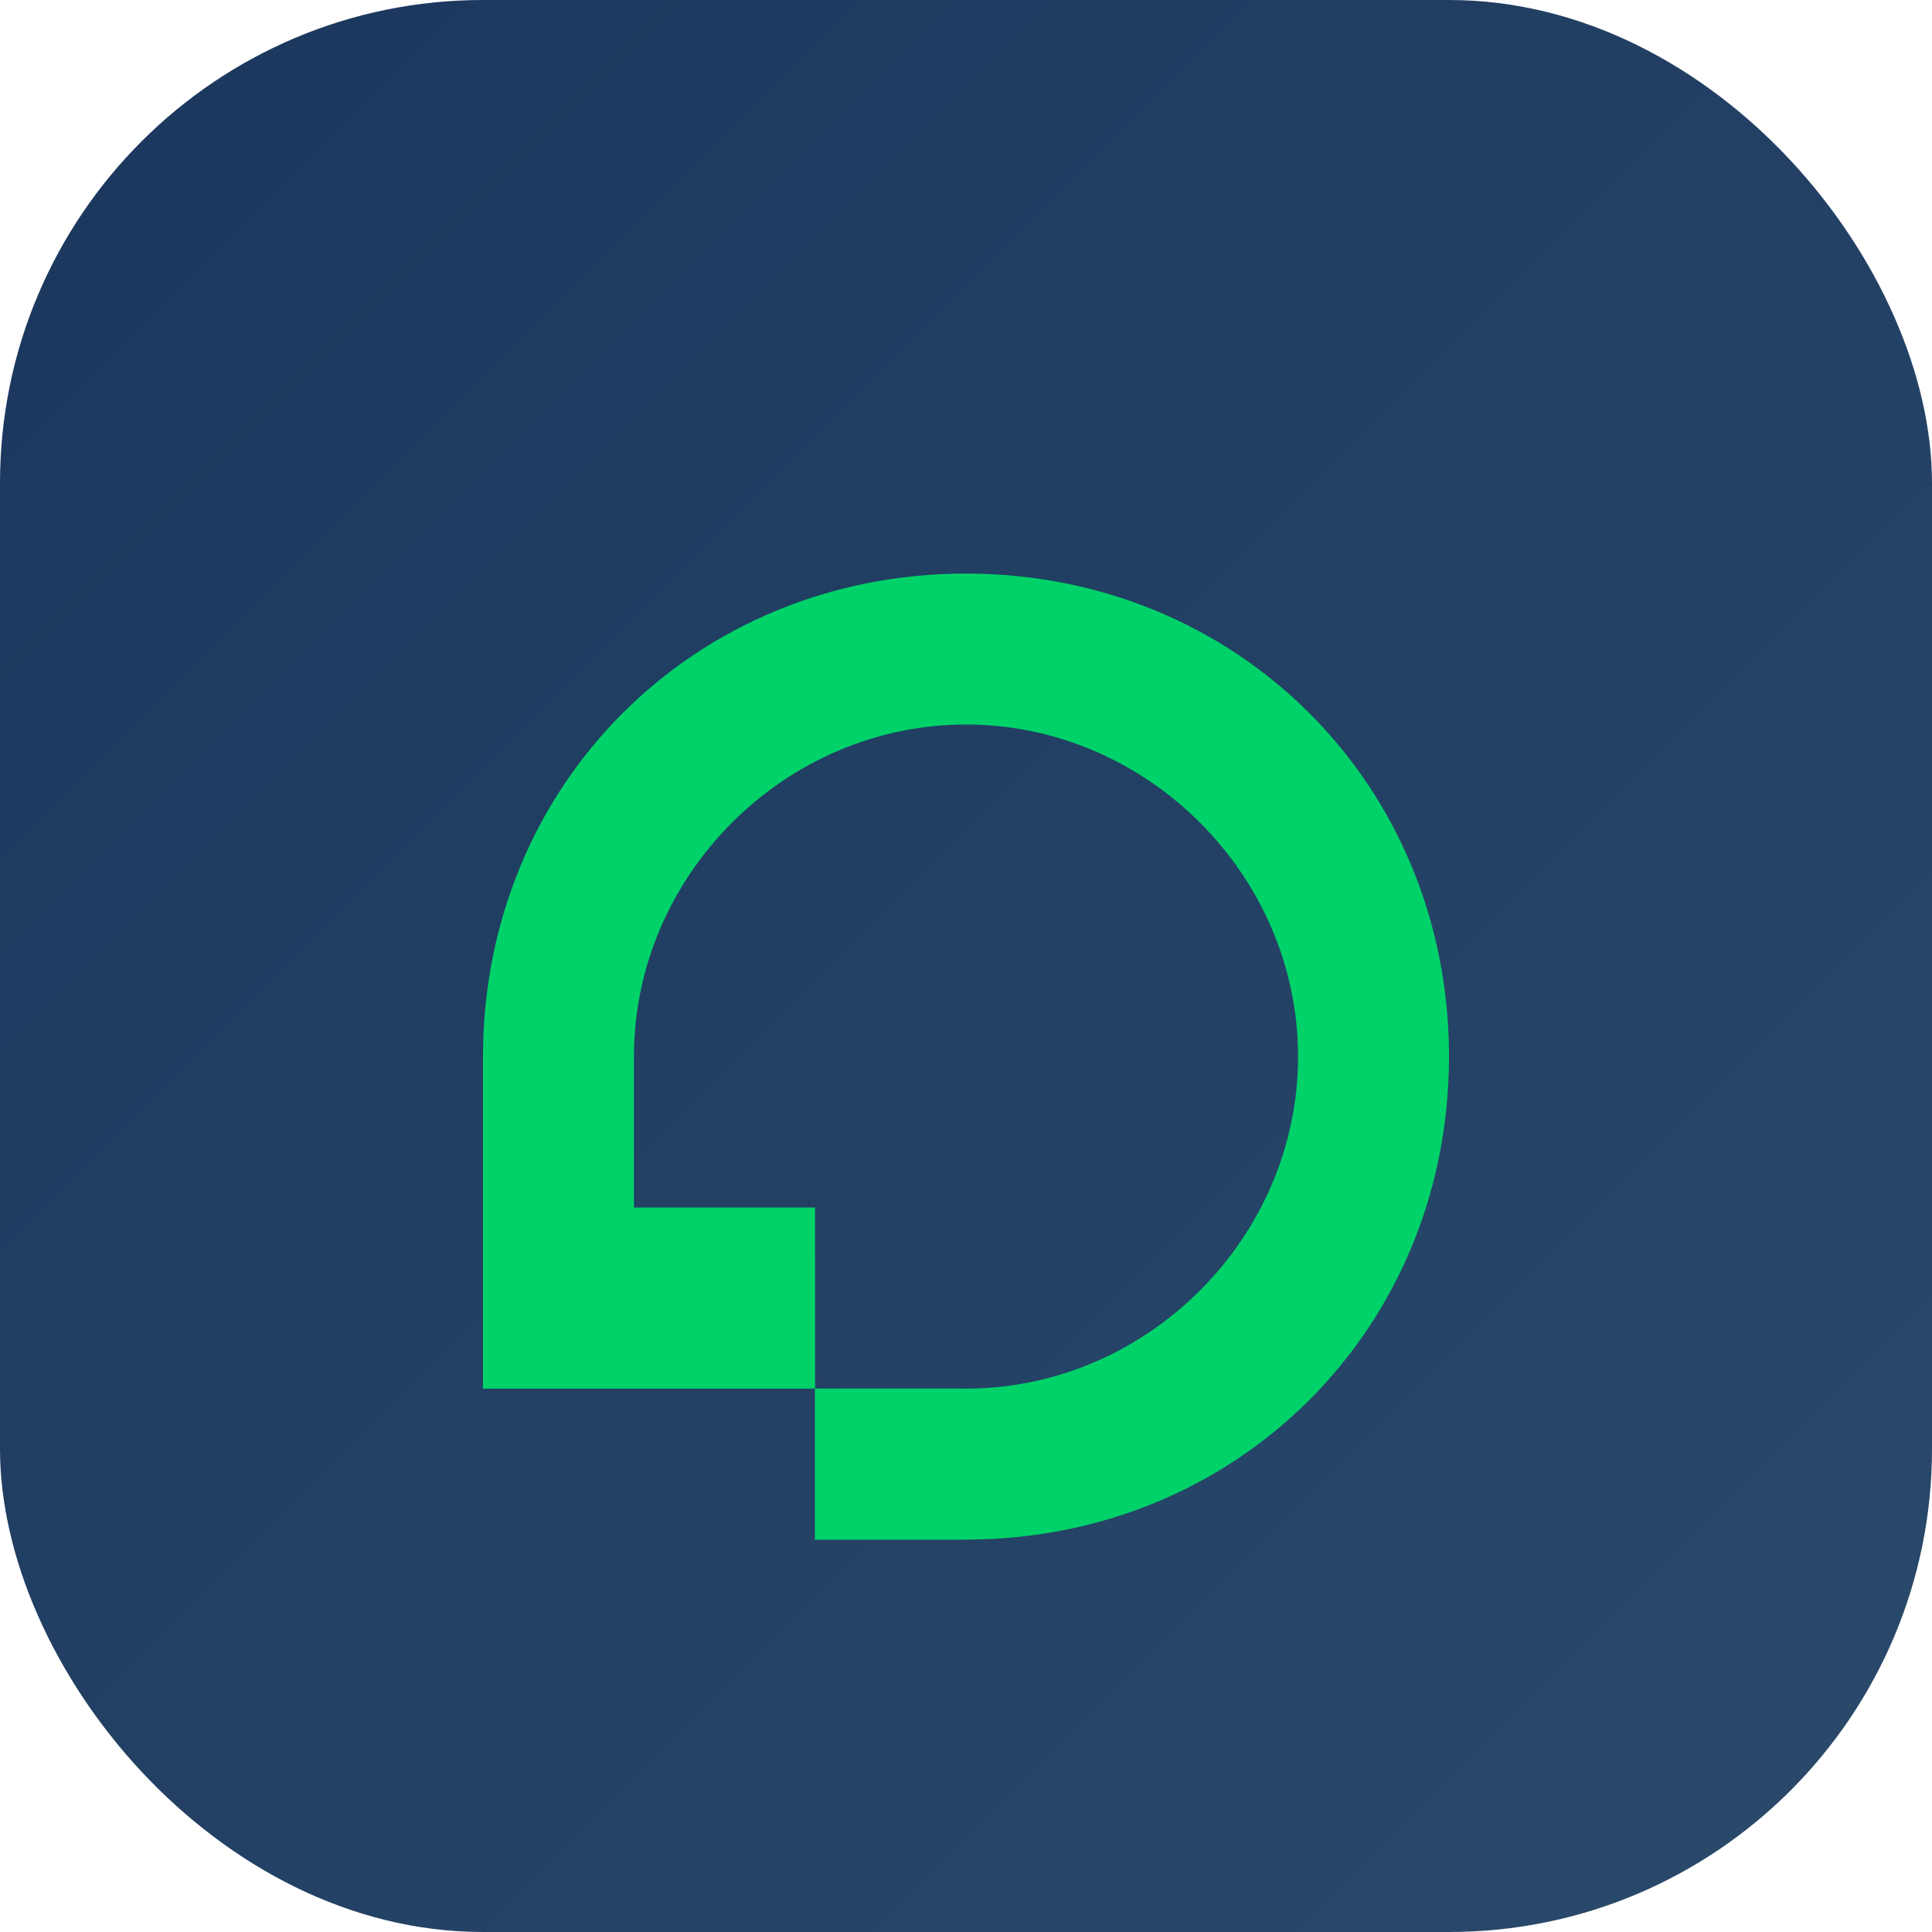 <svg width="512" height="512" viewBox="0 0 512 512" xmlns="http://www.w3.org/2000/svg">
  <defs>
    <linearGradient id="bgGradient512" x1="0%" y1="0%" x2="100%" y2="100%">
      <stop offset="0%" style="stop-color:#1B365D;stop-opacity:1" />
      <stop offset="100%" style="stop-color:#2A4A6B;stop-opacity:1" />
    </linearGradient>
  </defs>
  <rect width="512" height="512" fill="url(#bgGradient512)" rx="128"/>
  <g transform="translate(128, 128)">
    <path d="M128 24 C200 24 256 80 256 152 C256 224 200 280 128 280 L88 280 L88 240 L128 240 C176 240 216 200 216 152 C216 104 176 64 128 64 C80 64 40 104 40 152 L40 192 L88 192 L88 240 L0 240 L0 152 C0 80 56 24 128 24 Z" fill="#00D26A"/>
    <rect x="88" y="240" width="40" height="40" fill="#00D26A"/>
  </g>
</svg>
